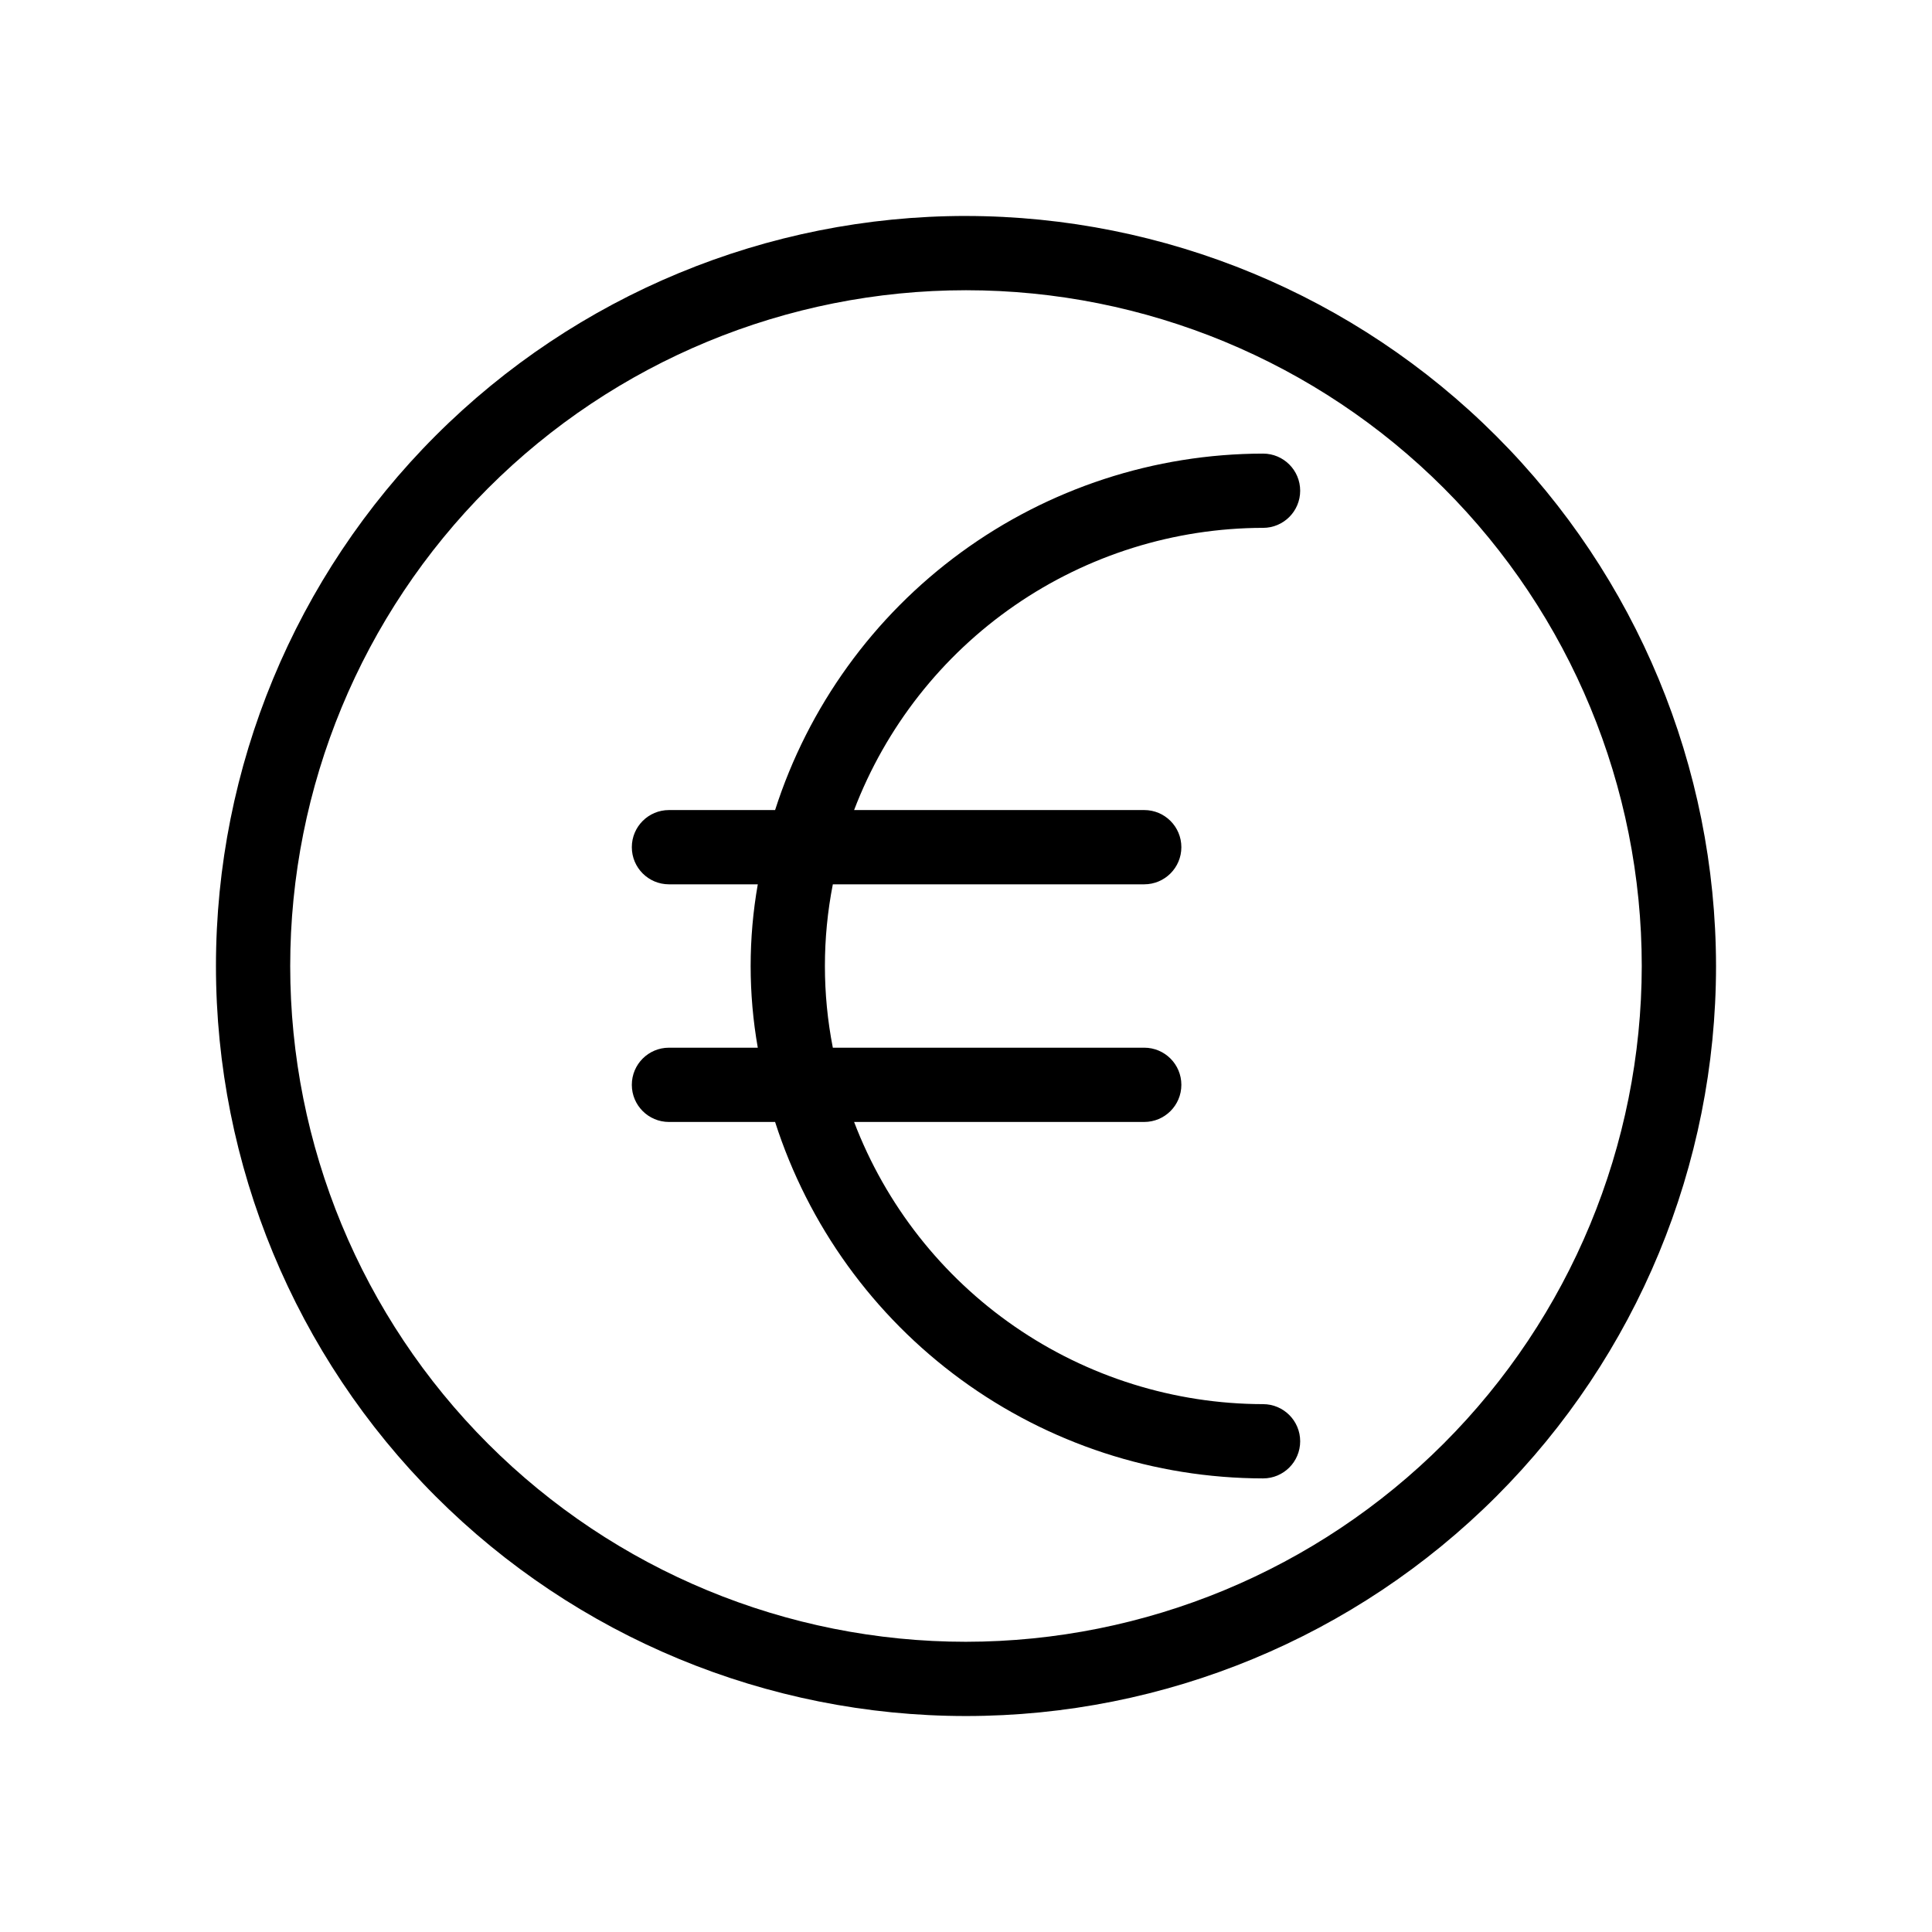 <?xml version="1.0" encoding="UTF-8"?>
<!-- Uploaded to: SVG Repo, www.svgrepo.com, Generator: SVG Repo Mixer Tools -->
<svg fill="#000000" width="800px" height="800px" version="1.1" viewBox="144 144 512 512" xmlns="http://www.w3.org/2000/svg">
 <g>
  <path d="m478.72 283.89c5.434 0 9.84-4.406 9.84-9.84s-4.406-9.84-9.84-9.84c-28.777 0.039-56.797 9.207-80.035 26.18-23.234 16.977-40.488 40.883-49.277 68.285h-28.129c-5.434 0-9.84 4.402-9.84 9.84 0 5.434 4.406 9.84 9.84 9.84h23.543c-2.523 14.32-2.523 28.973 0 43.297h-23.543c-5.434 0-9.84 4.402-9.84 9.84 0 5.434 4.406 9.84 9.84 9.84h28.129c8.789 27.398 26.043 51.309 49.277 68.281 23.238 16.977 51.258 26.141 80.035 26.18 5.434 0 9.84-4.402 9.84-9.84 0-5.434-4.406-9.84-9.84-9.84-23.508-0.039-46.453-7.207-65.805-20.559-19.348-13.352-34.191-32.258-42.57-54.223h76.887c5.434 0 9.84-4.406 9.84-9.84 0-5.438-4.406-9.84-9.84-9.84h-82.523c-2.801-14.297-2.801-29 0-43.297h82.523c5.434 0 9.84-4.406 9.84-9.84 0-5.438-4.406-9.84-9.84-9.84h-76.887c8.379-21.965 23.223-40.875 42.57-54.227 19.352-13.352 42.297-20.52 65.805-20.559z"/>
  <path d="m400 201.23c-52.719 0-103.28 20.941-140.55 58.219-37.277 37.273-58.219 87.832-58.219 140.55 0 52.715 20.941 103.27 58.219 140.55 37.273 37.273 87.832 58.215 140.55 58.215 52.715 0 103.27-20.941 140.55-58.215 37.273-37.277 58.215-87.836 58.215-140.55-0.059-52.699-21.02-103.22-58.281-140.48-37.266-37.266-87.789-58.227-140.48-58.285zm0 377.86c-47.5 0-93.051-18.867-126.64-52.453-33.586-33.586-52.453-79.137-52.453-126.63 0-47.5 18.867-93.051 52.453-126.64 33.586-33.586 79.137-52.453 126.64-52.453 47.496 0 93.047 18.867 126.63 52.453 33.586 33.586 52.453 79.137 52.453 126.64-0.051 47.48-18.938 93-52.512 126.57s-79.094 52.461-126.57 52.512z"/>
 </g>
</svg>